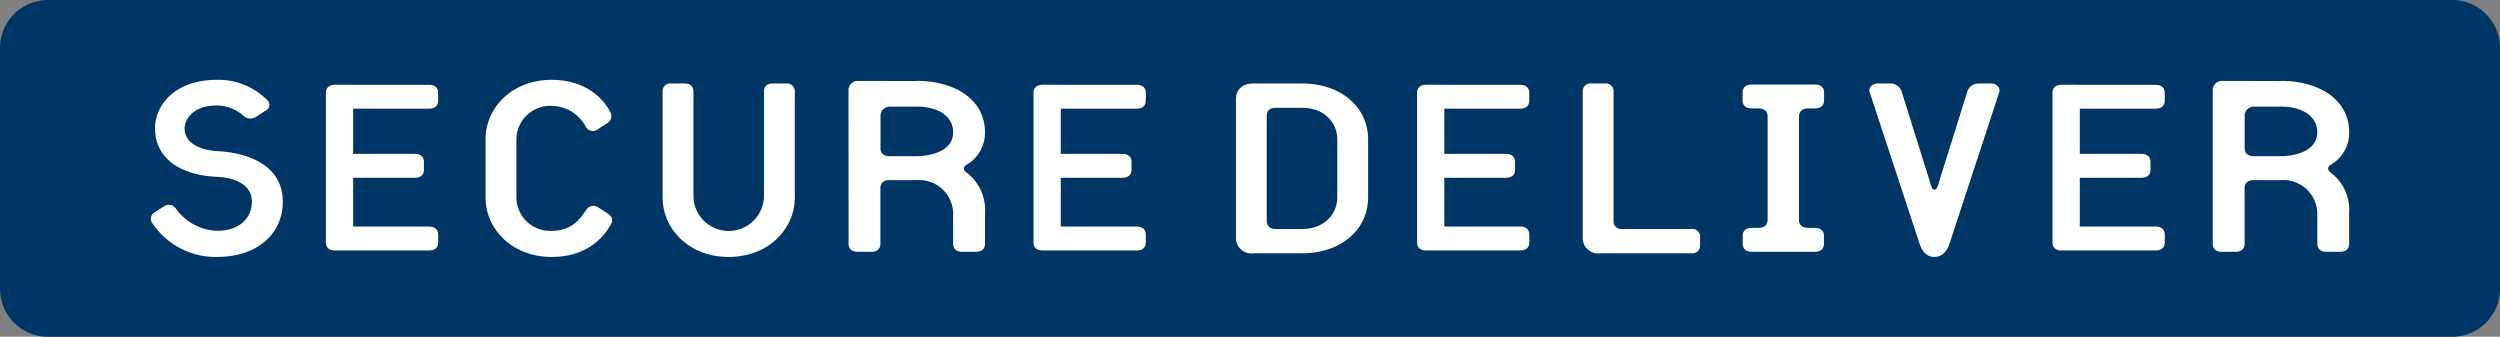 <svg id="グループ_20202" data-name="グループ 20202" xmlns="http://www.w3.org/2000/svg" width="368.336" height="49.617" viewBox="0 0 368.336 49.617">
  <rect x="0" y="0" width="368.336" height="49.617" fill="#808080" stroke="none"/>
  <path id="パス_11231" data-name="パス 11231" d="M473.214,465.333H119.167a7.07,7.07,0,0,0-7.147,6.978v35.662a7.069,7.069,0,0,0,7.147,6.978H473.214a7.065,7.065,0,0,0,7.142-6.978V472.311A7.065,7.065,0,0,0,473.214,465.333Z" transform="translate(-112.02 -465.333)" fill="#003665"/>
  <g id="グループ_11162" data-name="グループ 11162" transform="translate(22.224 11.762)">
    <path id="パス_11232" data-name="パス 11232" d="M201.515,484.889l-13.859-.008c-.845,0-1.336.432-1.336,1.174v22.072c0,.744.49,1.169,1.336,1.169h13.859c.861,0,1.343-.43,1.343-1.176v-1.175c0-.748-.482-1.172-1.343-1.172H190.338v-7.186h9.083c.852,0,1.343-.431,1.343-1.176v-1.173c0-.744-.491-1.177-1.343-1.177h-9.083V488.4h11.177c.861,0,1.343-.421,1.343-1.168v-1.17C202.858,485.314,202.376,484.889,201.515,484.889Z" transform="translate(-160.53 -484.155)" fill="#fff"/>
    <path id="パス_11233" data-name="パス 11233" d="M156.116,509.852a11.166,11.166,0,0,1-9.448-4.93,1.082,1.082,0,0,1,.357-1.676l1.353-.866a1.242,1.242,0,0,1,1.708.325,7.814,7.814,0,0,0,6.03,3.3c3.71,0,5.185-2.22,5.185-4.279,0-3.679-5.185-3.679-5.185-3.679-5.795-.272-9.091-3.029-9.091-7.144,0-3.466,3.009-7.148,9.091-7.148a10.143,10.143,0,0,1,7.37,2.922.944.944,0,0,1-.178,1.624l-1.416.92a1.535,1.535,0,0,1-1.831-.161,5.893,5.893,0,0,0-3.945-1.519c-3.671,0-4.735,2.224-4.735,3.362,0,3.194,4.735,3.353,4.735,3.353,5.185.27,9.735,2.381,9.735,7.47C165.85,506.333,162.242,509.852,156.116,509.852Z" transform="translate(-146.41 -483.758)" fill="#fff"/>
    <path id="パス_11234" data-name="パス 11234" d="M230.861,509.852c-5.837,0-9.737-4.116-9.737-8.771v-8.556c0-4.65,3.9-8.767,9.737-8.767s8.145,3.733,8.619,4.712a1.16,1.16,0,0,1-.355,1.622l-1.412.922a1.193,1.193,0,0,1-1.779-.273,5.74,5.74,0,0,0-5.072-3.142,4.968,4.968,0,0,0-5.19,4.926v8.556a4.967,4.967,0,0,0,5.19,4.927c3.308,0,4.426-2.22,5.072-3.029a1.229,1.229,0,0,1,1.779-.435l1.351.864c.766.492.888,1.027.538,1.626C238.941,506.224,236.7,509.852,230.861,509.852Z" transform="translate(-171.813 -483.758)" fill="#fff"/>
    <path id="パス_11235" data-name="パス 11235" d="M270.385,510.148c-5.837,0-9.737-4.116-9.737-8.771V485.787a1.134,1.134,0,0,1,1.294-1.194h1.95c.829,0,1.3.43,1.3,1.194v15.589a5.2,5.2,0,0,0,10.387,0V485.787c0-.765.47-1.194,1.3-1.194h1.942a1.138,1.138,0,0,1,1.3,1.194v15.589C280.128,506.031,276.228,510.148,270.385,510.148Z" transform="translate(-185.247 -484.053)" fill="#fff"/>
    <path id="パス_11236" data-name="パス 11236" d="M319.508,496.374a5.444,5.444,0,0,0,2.737-4.8c0-4.75-4.327-7.571-10.048-7.578v.029c-.064-.008-8.611-.022-8.611-.022a1.369,1.369,0,0,0-1.446,1.262L302.152,508c0,.746.485,1.181,1.336,1.181H305.5c.856,0,1.338-.435,1.338-1.181V499.79c0-.746.487-1.174,1.34-1.174H312.2a5.019,5.019,0,0,1,5.358,4.857V508c0,.746.489,1.181,1.339,1.181h2.011c.858,0,1.34-.435,1.34-1.181v-4.527a6.853,6.853,0,0,0-2.737-5.978C319.016,497.12,319.016,496.693,319.508,496.374ZM312.2,495.09h-4.021c-.83,0-1.3-.4-1.324-1.1v-4.938a1.361,1.361,0,0,1,1.434-1.26h3.707a1.551,1.551,0,0,0,.2-.015v.008c2.858,0,5.358,1.231,5.358,3.788C317.555,494.561,313.784,495.09,312.2,495.09Z" transform="translate(-199.348 -483.843)" fill="#fff"/>
    <path id="パス_11237" data-name="パス 11237" d="M358.683,484.889l-13.863-.008c-.854,0-1.336.432-1.336,1.174v22.072c0,.744.481,1.169,1.336,1.169h13.863c.854,0,1.343-.43,1.343-1.176v-1.175c0-.748-.489-1.172-1.343-1.172H347.5v-7.186h9.08c.852,0,1.343-.431,1.343-1.176v-1.173c0-.744-.49-1.177-1.343-1.177H347.5V488.4h11.185c.854,0,1.343-.421,1.343-1.168v-1.17C360.026,485.314,359.538,484.889,358.683,484.889Z" transform="translate(-213.435 -484.155)" fill="#fff"/>
    <path id="パス_11238" data-name="パス 11238" d="M398.369,509.609h-7.144a2.272,2.272,0,0,1-2.593-2.386V486.976c0-1.515.942-2.383,2.593-2.383h7.144c5.851,0,9.735,3.577,9.735,8.228v8.556C408.1,506.031,404.22,509.609,398.369,509.609Zm5.192-16.789c0-2.434-1.89-4.65-5.192-4.65h-3.89c-.826,0-1.312.429-1.312,1.188V504.84c0,.761.487,1.191,1.312,1.191h3.89c3.3,0,5.192-2.219,5.192-4.655Z" transform="translate(-228.757 -484.053)" fill="#fff"/>
    <path id="パス_11239" data-name="パス 11239" d="M444.319,484.889l-13.868-.008c-.852,0-1.329.432-1.329,1.174v22.072c0,.744.477,1.169,1.329,1.169h13.868c.845,0,1.333-.43,1.333-1.176v-1.175c0-.748-.487-1.172-1.333-1.172H433.129v-7.186h9.082c.859,0,1.343-.431,1.343-1.176v-1.173c0-.744-.484-1.177-1.343-1.177h-9.082V488.4h11.189c.845,0,1.333-.421,1.333-1.168v-1.17C445.651,485.314,445.164,484.889,444.319,484.889Z" transform="translate(-242.56 -484.155)" fill="#fff"/>
    <path id="パス_11240" data-name="パス 11240" d="M482.074,509.609H468.68a2.273,2.273,0,0,1-2.595-2.386V485.787a1.131,1.131,0,0,1,1.292-1.194h1.948a1.135,1.135,0,0,1,1.3,1.194V504.84a1.133,1.133,0,0,0,1.3,1.191h10.154a1.135,1.135,0,0,1,1.3,1.192v1.191A1.137,1.137,0,0,1,482.074,509.609Z" transform="translate(-255.121 -484.053)" fill="#fff"/>
    <path id="パス_11241" data-name="パス 11241" d="M512.574,484.826h-9.331c-.859,0-1.34.428-1.34,1.175v1.17c0,.748.48,1.175,1.34,1.175h1.015c.852,0,1.333.428,1.333,1.175v15.251c0,.746-.48,1.175-1.333,1.175h-1c-.849,0-1.343.425-1.343,1.171v1.174c0,.746.494,1.181,1.343,1.181h9.3c.845,0,1.336-.435,1.336-1.181V507.12c0-.746-.491-1.171-1.336-1.171h-1c-.846,0-1.343-.429-1.343-1.175V489.523c0-.748.5-1.175,1.343-1.175h1.014c.856,0,1.34-.428,1.34-1.175V486C513.914,485.254,513.43,484.826,512.574,484.826Z" transform="translate(-267.385 -484.136)" fill="#fff"/>
    <path id="パス_11242" data-name="パス 11242" d="M541.87,508.087c-.348,1.087-1,2.06-2.242,2.06s-1.891-.973-2.239-2.06l-7.323-22.248c-.169-.592.288-1.247,1.245-1.247h1.941a1.712,1.712,0,0,1,1.539,1.194l4.3,13.746c.115.381.236.706.534.706s.406-.326.531-.706l4.309-13.746A1.7,1.7,0,0,1,546,484.593h1.948c.822,0,1.411.655,1.231,1.247Z" transform="translate(-276.833 -484.053)" fill="#fff"/>
    <path id="パス_11243" data-name="パス 11243" d="M624.015,496.374a5.452,5.452,0,0,0,2.737-4.8c0-4.75-4.32-7.571-10.049-7.578v.029c-.068-.008-8.615-.022-8.615-.022a1.366,1.366,0,0,0-1.437,1.262l0,22.733c0,.746.487,1.181,1.34,1.181h2.012c.853,0,1.343-.435,1.343-1.181V499.79c0-.746.48-1.174,1.343-1.174H616.7a5.017,5.017,0,0,1,5.358,4.857V508c0,.746.494,1.181,1.353,1.181h2c.849,0,1.336-.435,1.336-1.181v-4.527a6.853,6.853,0,0,0-2.737-5.978C623.525,497.12,623.525,496.693,624.015,496.374ZM616.7,495.09h-4.012c-.832,0-1.3-.4-1.333-1.1v-4.938a1.359,1.359,0,0,1,1.435-1.26h3.7a1.657,1.657,0,0,0,.207-.015v.008c2.862,0,5.358,1.231,5.358,3.788C622.06,494.561,618.285,495.09,616.7,495.09Z" transform="translate(-302.862 -483.843)" fill="#fff"/>
    <path id="パス_11244" data-name="パス 11244" d="M585.312,484.889l-13.854-.008c-.863,0-1.343.432-1.343,1.174v22.072c0,.744.48,1.169,1.343,1.169h13.854c.855,0,1.343-.43,1.343-1.176v-1.175c0-.748-.487-1.172-1.343-1.172H574.14v-7.186h9.072c.849,0,1.343-.431,1.343-1.176v-1.173c0-.744-.494-1.177-1.343-1.177H574.14V488.4h11.172c.855,0,1.343-.421,1.343-1.168v-1.17C586.655,485.314,586.168,484.889,585.312,484.889Z" transform="translate(-289.937 -484.155)" fill="#fff"/>
  </g>
</svg>
